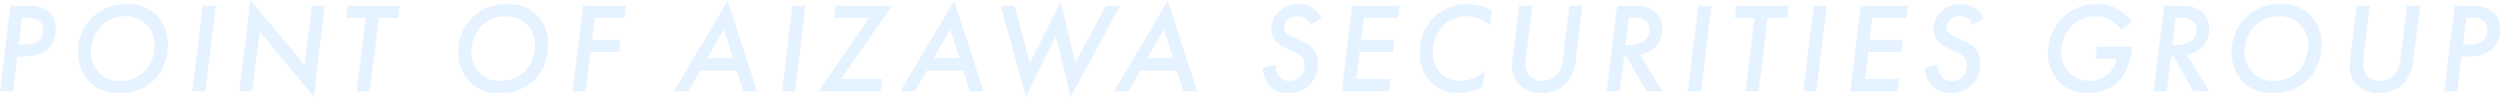 <svg xmlns="http://www.w3.org/2000/svg" width="585.093" height="22.656" viewBox="0 0 585.093 22.656"><path d="m65.424 234.939-2.459 20.009h3.059l.99-8.13h1.02c2.609 0 4.768-.42 6.267-1.919a6.109 6.109 0 0 0 1.709-4.5 5.2 5.2 0 0 0-1.469-3.9 7.108 7.108 0 0 0-4.828-1.56h-4.289Zm2.7 2.82h1.289a4.511 4.511 0 0 1 2.729.69 2.65 2.65 0 0 1 .93 2.13 3.255 3.255 0 0 1-1.019 2.49 5.333 5.333 0 0 1-3.538.93h-1.142Zm24.778-3.18a11 11 0 0 0-11.665 11.369 9.687 9.687 0 0 0 2.669 6.81 8.919 8.919 0 0 0 6.927 2.58 10.9 10.9 0 0 0 8.246-3.09 11.451 11.451 0 0 0 3.149-8.279 9.26 9.26 0 0 0-2.579-6.78 9.157 9.157 0 0 0-6.749-2.61Zm-2.039 17.939a6.109 6.109 0 0 1-4.738-1.92 6.824 6.824 0 0 1-1.859-4.859 8.428 8.428 0 0 1 2.489-6.12A7.629 7.629 0 0 1 92.3 237.4a6.991 6.991 0 0 1 5.068 2.04 6.567 6.567 0 0 1 1.8 4.71 8.885 8.885 0 0 1-2.429 6.209 7.97 7.97 0 0 1-5.877 2.159Zm19.566-17.579-2.459 20.009h3.059l2.459-20.009h-3.059Zm11.6 20.009 1.709-13.979 12.654 15.209L139 234.939h-3.059l-1.708 13.861-12.654-15.21-2.609 21.358h3.059Zm34.178-17.129.359-2.88h-12.234l-.36 2.88h4.588l-2.1 17.129h3.059l2.1-17.129h4.588Zm25.7-3.24a11 11 0 0 0-11.665 11.369 9.688 9.688 0 0 0 2.669 6.81 8.919 8.919 0 0 0 6.927 2.58 10.9 10.9 0 0 0 8.246-3.09 11.454 11.454 0 0 0 3.149-8.279 9.259 9.259 0 0 0-2.579-6.78 9.159 9.159 0 0 0-6.745-2.61Zm-2.039 17.939a6.109 6.109 0 0 1-4.738-1.92 6.823 6.823 0 0 1-1.859-4.859 8.426 8.426 0 0 1 2.489-6.12 7.628 7.628 0 0 1 5.547-2.22 6.994 6.994 0 0 1 5.068 2.04 6.569 6.569 0 0 1 1.8 4.71 8.886 8.886 0 0 1-2.429 6.209 7.968 7.968 0 0 1-5.876 2.16Zm29.581-17.579h-10.013l-2.459 20.009h3.058l1.14-9.179h6.717l.36-2.88h-6.717l.6-5.07h6.957Zm27.442 20.009h3.238l-6.867-21.178-12.562 21.178h3.358l2.789-4.83h8.546Zm-8.427-7.71 3.9-6.779 2.159 6.779h-6.058Zm19.974-12.3-2.459 20.009h3.059l2.458-20.009h-3.056Zm23.314 0h-13.191l-.36 2.88h8.216l-11.935 17.129h14.574l.36-2.88h-9.6Zm18.148 20.01h3.239l-6.867-21.178-12.564 21.178h3.358l2.789-4.83h8.545Zm-8.426-7.71 3.9-6.779 2.159 6.779h-6.057Zm15.694-12.3 5.907 21.3 7.017-14.189 3.479 14.189 11.544-21.3h-3.358l-7.107 13.379-3.45-14.338-7.167 14.339-3.633-13.379h-3.239Zm42.732 20.01h3.239l-6.867-21.178-12.564 21.178h3.358l2.789-4.83h8.545Zm-8.426-7.71 3.9-6.779 2.159 6.779h-6.057Zm40.709-9.3a4.737 4.737 0 0 0-1.889-2.43 6.116 6.116 0 0 0-3.448-.93 6.313 6.313 0 0 0-4.768 1.92 5.733 5.733 0 0 0-1.589 3.87 4.472 4.472 0 0 0 1.109 2.94 7.482 7.482 0 0 0 2.369 1.59l1.53.69a6.373 6.373 0 0 1 2.039 1.259 2.6 2.6 0 0 1 .779 1.89 4.077 4.077 0 0 1-1.139 2.94 3.415 3.415 0 0 1-2.369.84 2.962 2.962 0 0 1-2.549-1.05 4.669 4.669 0 0 1-.69-2.7l-3.088.66a6.634 6.634 0 0 0 1.859 4.5 5.393 5.393 0 0 0 4.018 1.41 6.984 6.984 0 0 0 5.218-2.01 6.9 6.9 0 0 0 1.829-4.95 4.809 4.809 0 0 0-1.05-3.269 6.459 6.459 0 0 0-2.519-1.83l-1.619-.72a6.152 6.152 0 0 1-1.949-1.05 1.969 1.969 0 0 1-.72-1.53 2.445 2.445 0 0 1 .84-1.8 3.26 3.26 0 0 1 2.279-.78 3.506 3.506 0 0 1 1.979.57 2.68 2.68 0 0 1 .9 1.41Zm18.3-3h-11.032l-2.459 20.009h11.035l.36-2.88h-7.976l.779-6.3h7.737l.359-2.88h-7.736l.6-5.07h7.976Zm21.69 1.08a12.309 12.309 0 0 0-5.7-1.44 10.87 10.87 0 0 0-7.916 3.06 11.206 11.206 0 0 0-3.3 8.279 9.267 9.267 0 0 0 2.669 6.93 8.587 8.587 0 0 0 6.567 2.49 10.7 10.7 0 0 0 5.518-1.5l.419-3.63a8.747 8.747 0 0 1-5.667 2.31 6.071 6.071 0 0 1-4.708-1.89 6.661 6.661 0 0 1-1.739-4.71 9.074 9.074 0 0 1 2.519-6.479 8.06 8.06 0 0 1 10.915.18Zm6.338-1.08-1.319 10.62a27.867 27.867 0 0 0-.33 3.329 6.195 6.195 0 0 0 6.747 6.45 8.166 8.166 0 0 0 5.307-1.71 8.889 8.889 0 0 0 2.819-5.82l1.589-12.869h-3.058L428.8 247a6.393 6.393 0 0 1-1.62 4.23 4.637 4.637 0 0 1-3.328 1.29 3.8 3.8 0 0 1-2.819-1.08 3.884 3.884 0 0 1-1.049-2.97 20.811 20.811 0 0 1 .209-2.28l1.38-11.249h-3.059Zm22.942 0L439 254.948h3.059l1.02-8.19h.539l4.708 8.19h3.688l-5.187-8.55a7.2 7.2 0 0 0 3.418-1.679 5.794 5.794 0 0 0 1.739-4.32 5.164 5.164 0 0 0-1.919-4.23c-1.439-1.11-3.478-1.23-5.037-1.23h-3.569Zm2.7 2.82h1.05a4.988 4.988 0 0 1 2.728.57 2.629 2.629 0 0 1 1.11 2.25 3.337 3.337 0 0 1-1.23 2.58 5.83 5.83 0 0 1-3.478.96h-.96Zm16.3-2.82L458 254.948h3.059l2.458-20.009h-3.058Zm20.776 2.88.36-2.88H469.36l-.36 2.88h4.588l-2.1 17.129h3.058l2.1-17.129h4.588Zm6.226-2.88L485 254.948h3.059l2.459-20.009h-3.058Zm22.036 0h-11.03L496 254.948h11.035l.36-2.88h-7.976l.779-6.3h7.737l.36-2.88h-7.735l.6-5.07h7.976Zm17.7 3a4.748 4.748 0 0 0-1.889-2.43 6.119 6.119 0 0 0-3.449-.93 6.313 6.313 0 0 0-4.768 1.92 5.733 5.733 0 0 0-1.589 3.87 4.468 4.468 0 0 0 1.11 2.94 7.468 7.468 0 0 0 2.368 1.59l1.53.69a6.373 6.373 0 0 1 2.039 1.259 2.6 2.6 0 0 1 .779 1.89 4.073 4.073 0 0 1-1.139 2.94 3.413 3.413 0 0 1-2.369.84 2.963 2.963 0 0 1-2.549-1.05 4.676 4.676 0 0 1-.689-2.7l-3.089.66a6.639 6.639 0 0 0 1.859 4.5 5.394 5.394 0 0 0 4.018 1.41 6.981 6.981 0 0 0 5.218-2.01 6.9 6.9 0 0 0 1.829-4.95 4.814 4.814 0 0 0-1.049-3.269 6.475 6.475 0 0 0-2.519-1.83l-1.62-.72a6.152 6.152 0 0 1-1.949-1.05 1.972 1.972 0 0 1-.719-1.53 2.448 2.448 0 0 1 .839-1.8 3.26 3.26 0 0 1 2.279-.78 3.5 3.5 0 0 1 1.979.57 2.68 2.68 0 0 1 .9 1.41Zm26.173 9.419h4.978a6.527 6.527 0 0 1-2.009 3.57 6.943 6.943 0 0 1-9.086-.21 7.388 7.388 0 0 1-1.889-5.009 8.505 8.505 0 0 1 2.458-6.06 7.853 7.853 0 0 1 5.728-2.25 6.688 6.688 0 0 1 3.658 1.02 9.21 9.21 0 0 1 2.189 2.13l2.459-1.83a11.255 11.255 0 0 0-3.149-2.91 8.892 8.892 0 0 0-4.857-1.23 11.216 11.216 0 0 0-8.187 3.15 11.729 11.729 0 0 0-3.388 8.279 9.254 9.254 0 0 0 2.609 6.66 8.567 8.567 0 0 0 6.657 2.67 9.651 9.651 0 0 0 7.136-2.61c2.459-2.43 3.149-6.15 3.3-8.189h-8.246Zm16.1-12.419-2.459 20.009h3.059l1.019-8.19h.54l4.708 8.19h3.688l-5.187-8.55a7.2 7.2 0 0 0 3.418-1.679 5.794 5.794 0 0 0 1.739-4.32 5.164 5.164 0 0 0-1.919-4.23c-1.439-1.11-3.478-1.23-5.037-1.23h-3.569Zm2.7 2.82h1.049a4.99 4.99 0 0 1 2.729.57 2.629 2.629 0 0 1 1.11 2.25 3.337 3.337 0 0 1-1.23 2.58 5.83 5.83 0 0 1-3.478.96h-.96Zm24.778-3.18a11 11 0 0 0-11.664 11.369 9.688 9.688 0 0 0 2.668 6.81 8.921 8.921 0 0 0 6.927 2.58 10.9 10.9 0 0 0 8.246-3.09 11.45 11.45 0 0 0 3.149-8.279 9.259 9.259 0 0 0-2.579-6.78 9.156 9.156 0 0 0-6.745-2.609Zm-2.039 17.939a6.11 6.11 0 0 1-4.738-1.92 6.827 6.827 0 0 1-1.859-4.859 8.43 8.43 0 0 1 2.489-6.12 7.629 7.629 0 0 1 5.548-2.22 6.989 6.989 0 0 1 5.067 2.04 6.565 6.565 0 0 1 1.8 4.71 8.885 8.885 0 0 1-2.428 6.209 7.972 7.972 0 0 1-5.877 2.161Zm19.626-17.579-1.319 10.62a27.867 27.867 0 0 0-.33 3.329A6.375 6.375 0 0 0 614.2 253a6.441 6.441 0 0 0 5.428 2.34 8.168 8.168 0 0 0 5.307-1.71 8.889 8.889 0 0 0 2.819-5.82l1.589-12.869h-3.058L624.816 247a6.4 6.4 0 0 1-1.619 4.23 4.639 4.639 0 0 1-3.328 1.29 3.8 3.8 0 0 1-2.819-1.08 3.881 3.881 0 0 1-1.05-2.97 20.54 20.54 0 0 1 .21-2.28l1.38-11.249h-3.059Zm22.942 0-2.459 20.009h3.059l.989-8.13h1.02c2.609 0 4.768-.42 6.267-1.919a6.112 6.112 0 0 0 1.709-4.5 5.207 5.207 0 0 0-1.469-3.9 7.109 7.109 0 0 0-4.828-1.56h-4.288Zm2.7 2.82h1.289a4.511 4.511 0 0 1 2.729.69 2.649 2.649 0 0 1 .929 2.13 3.253 3.253 0 0 1-1.019 2.49 5.333 5.333 0 0 1-3.538.93h-1.14Z" transform="translate(-62.969 -233.594)" style="fill:#cce6ff;fill-opacity:.5;fill-rule:evenodd"/></svg>
